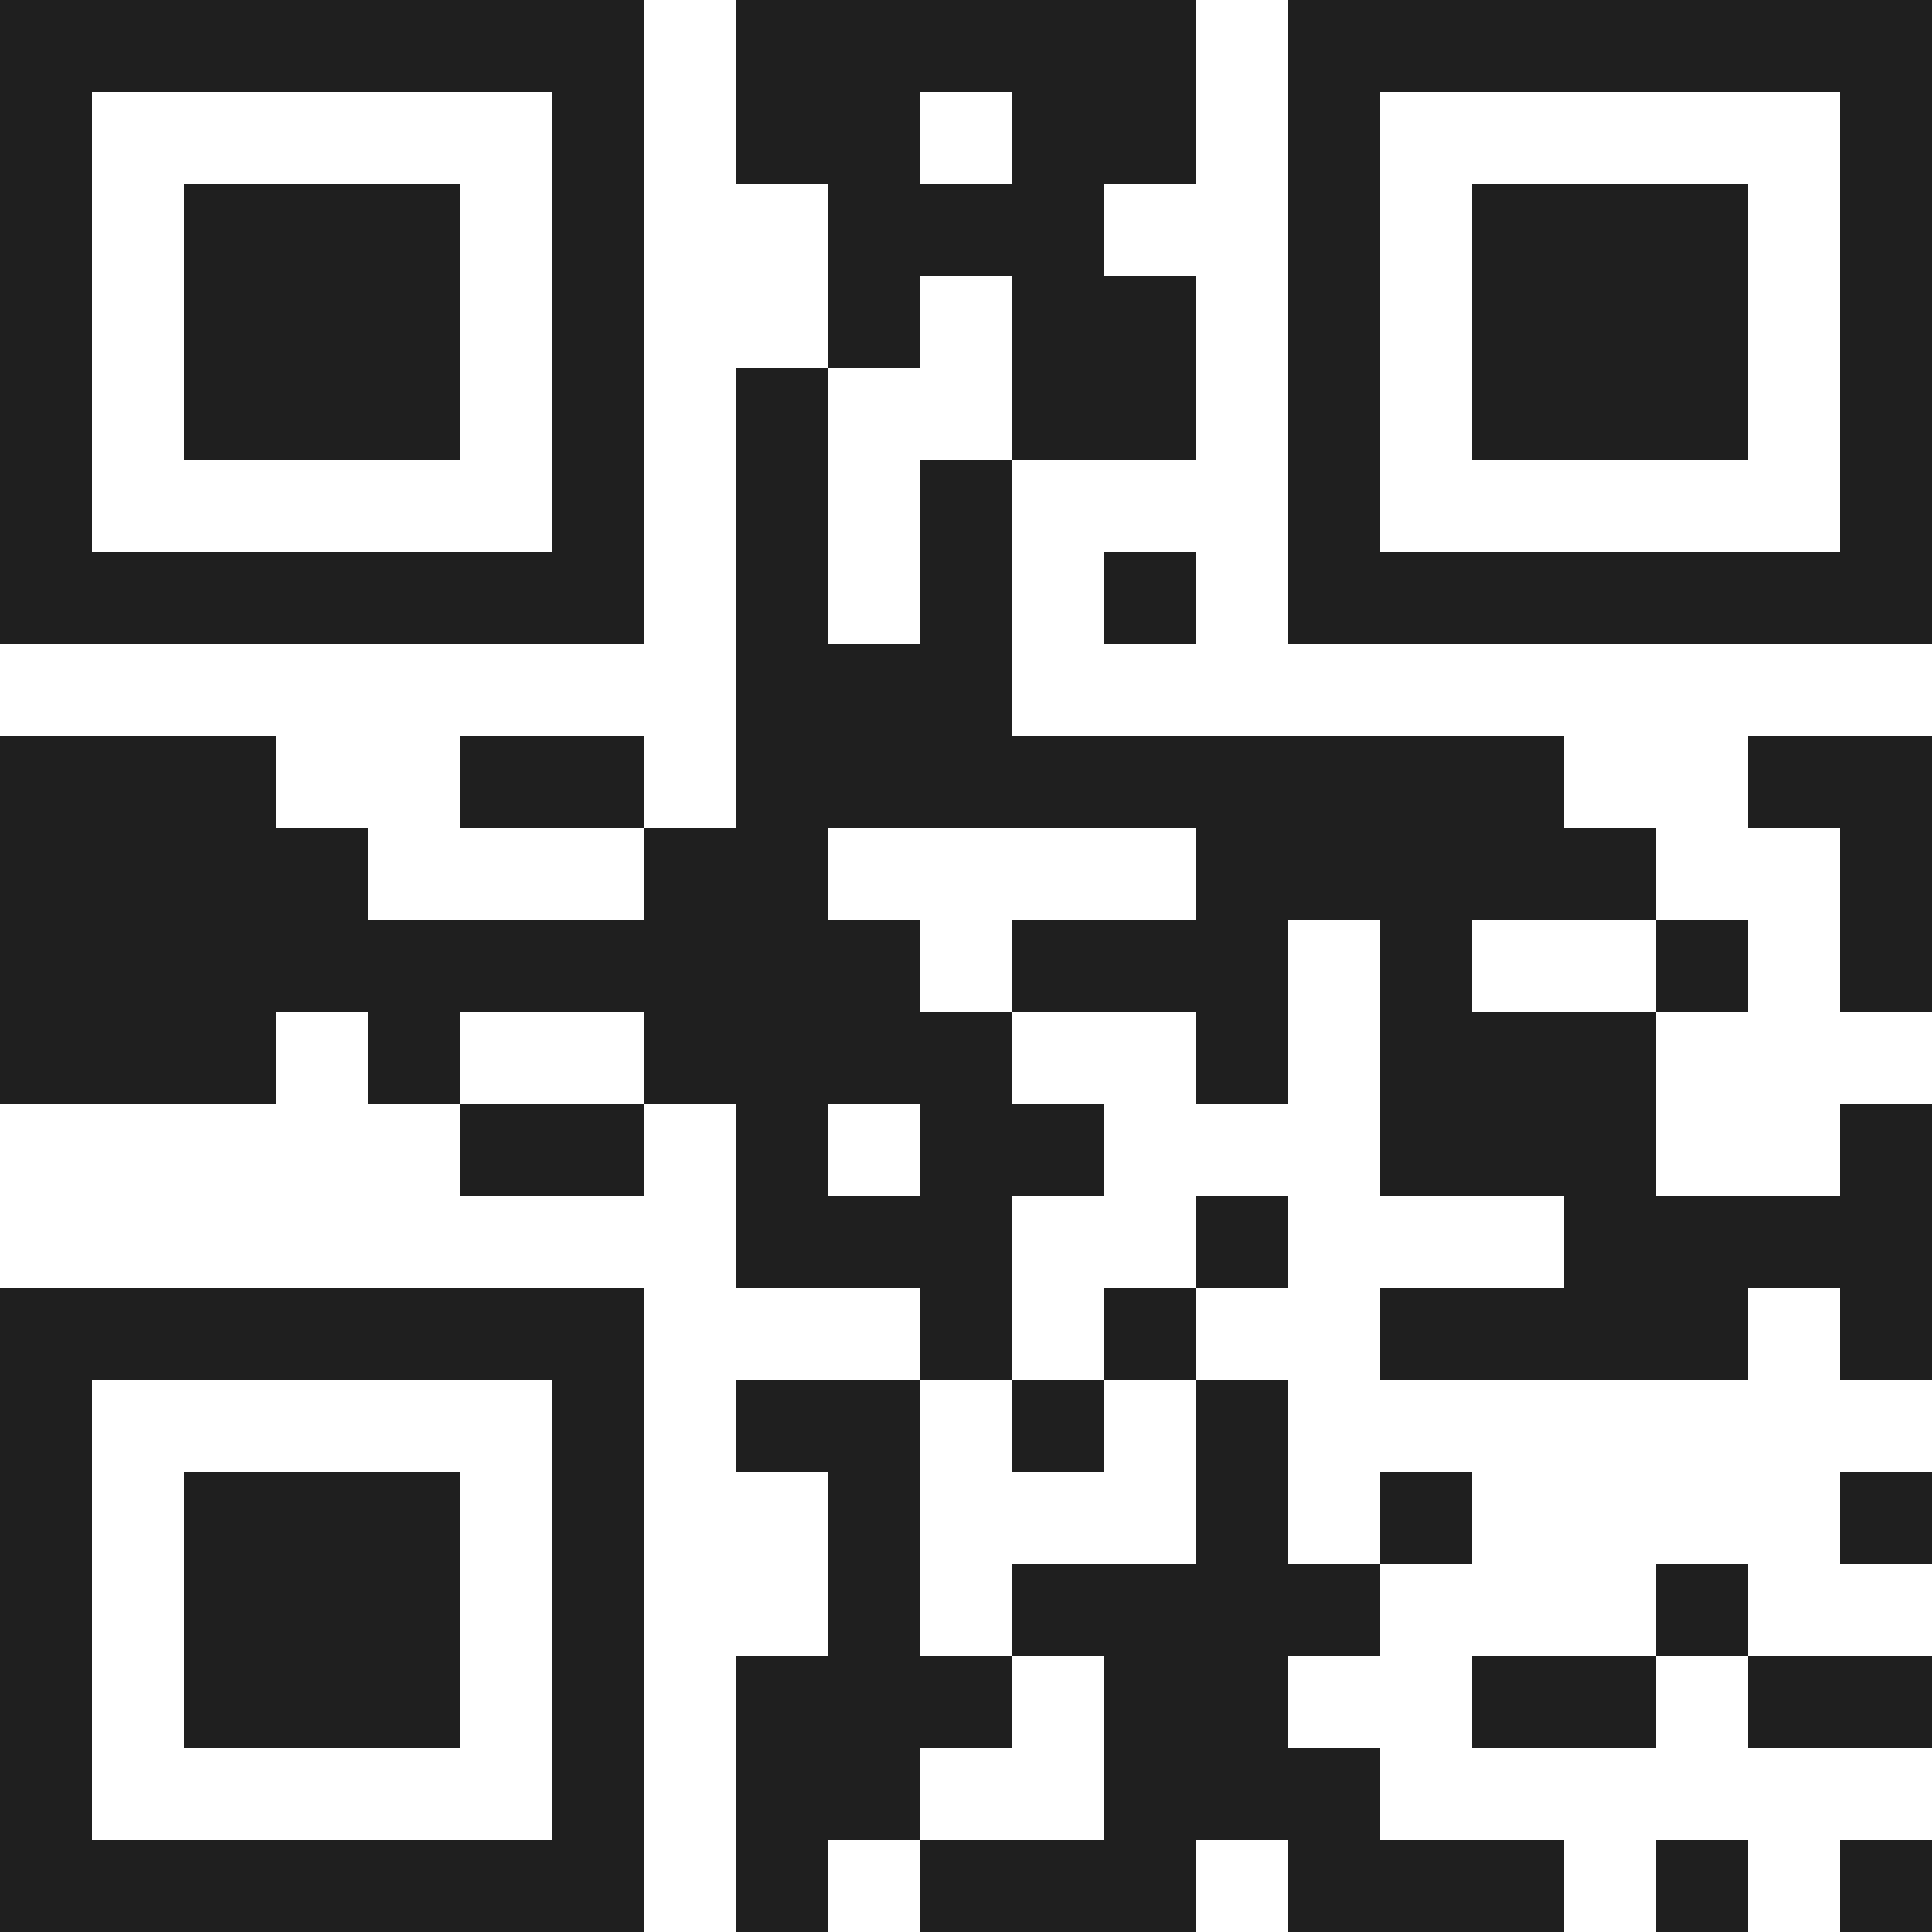 <svg xmlns="http://www.w3.org/2000/svg" viewBox="0 0 21 21" shape-rendering="crispEdges"><path fill="#ffffff" d="M0 0h21v21H0z"/><path stroke="#1f1f1f" d="M0 0.5h7m1 0h5m1 0h7M0 1.5h1m5 0h1m1 0h2m1 0h2m1 0h1m5 0h1M0 2.5h1m1 0h3m1 0h1m2 0h3m2 0h1m1 0h3m1 0h1M0 3.5h1m1 0h3m1 0h1m2 0h1m1 0h2m1 0h1m1 0h3m1 0h1M0 4.5h1m1 0h3m1 0h1m1 0h1m2 0h2m1 0h1m1 0h3m1 0h1M0 5.5h1m5 0h1m1 0h1m1 0h1m3 0h1m5 0h1M0 6.5h7m1 0h1m1 0h1m1 0h1m1 0h7M8 7.5h3M0 8.5h3m2 0h2m1 0h9m2 0h2M0 9.5h4m3 0h2m4 0h5m2 0h1M0 10.5h10m1 0h3m1 0h1m2 0h1m1 0h1M0 11.5h3m1 0h1m2 0h4m2 0h1m1 0h3M5 12.5h2m1 0h1m1 0h2m3 0h3m2 0h1M8 13.5h3m2 0h1m3 0h4M0 14.5h7m3 0h1m1 0h1m2 0h4m1 0h1M0 15.5h1m5 0h1m1 0h2m1 0h1m1 0h1M0 16.5h1m1 0h3m1 0h1m2 0h1m3 0h1m1 0h1m4 0h1M0 17.5h1m1 0h3m1 0h1m2 0h1m1 0h4m3 0h1M0 18.5h1m1 0h3m1 0h1m1 0h3m1 0h2m2 0h2m1 0h2M0 19.5h1m5 0h1m1 0h2m2 0h3M0 20.5h7m1 0h1m1 0h3m1 0h3m1 0h1m1 0h1"/></svg>
